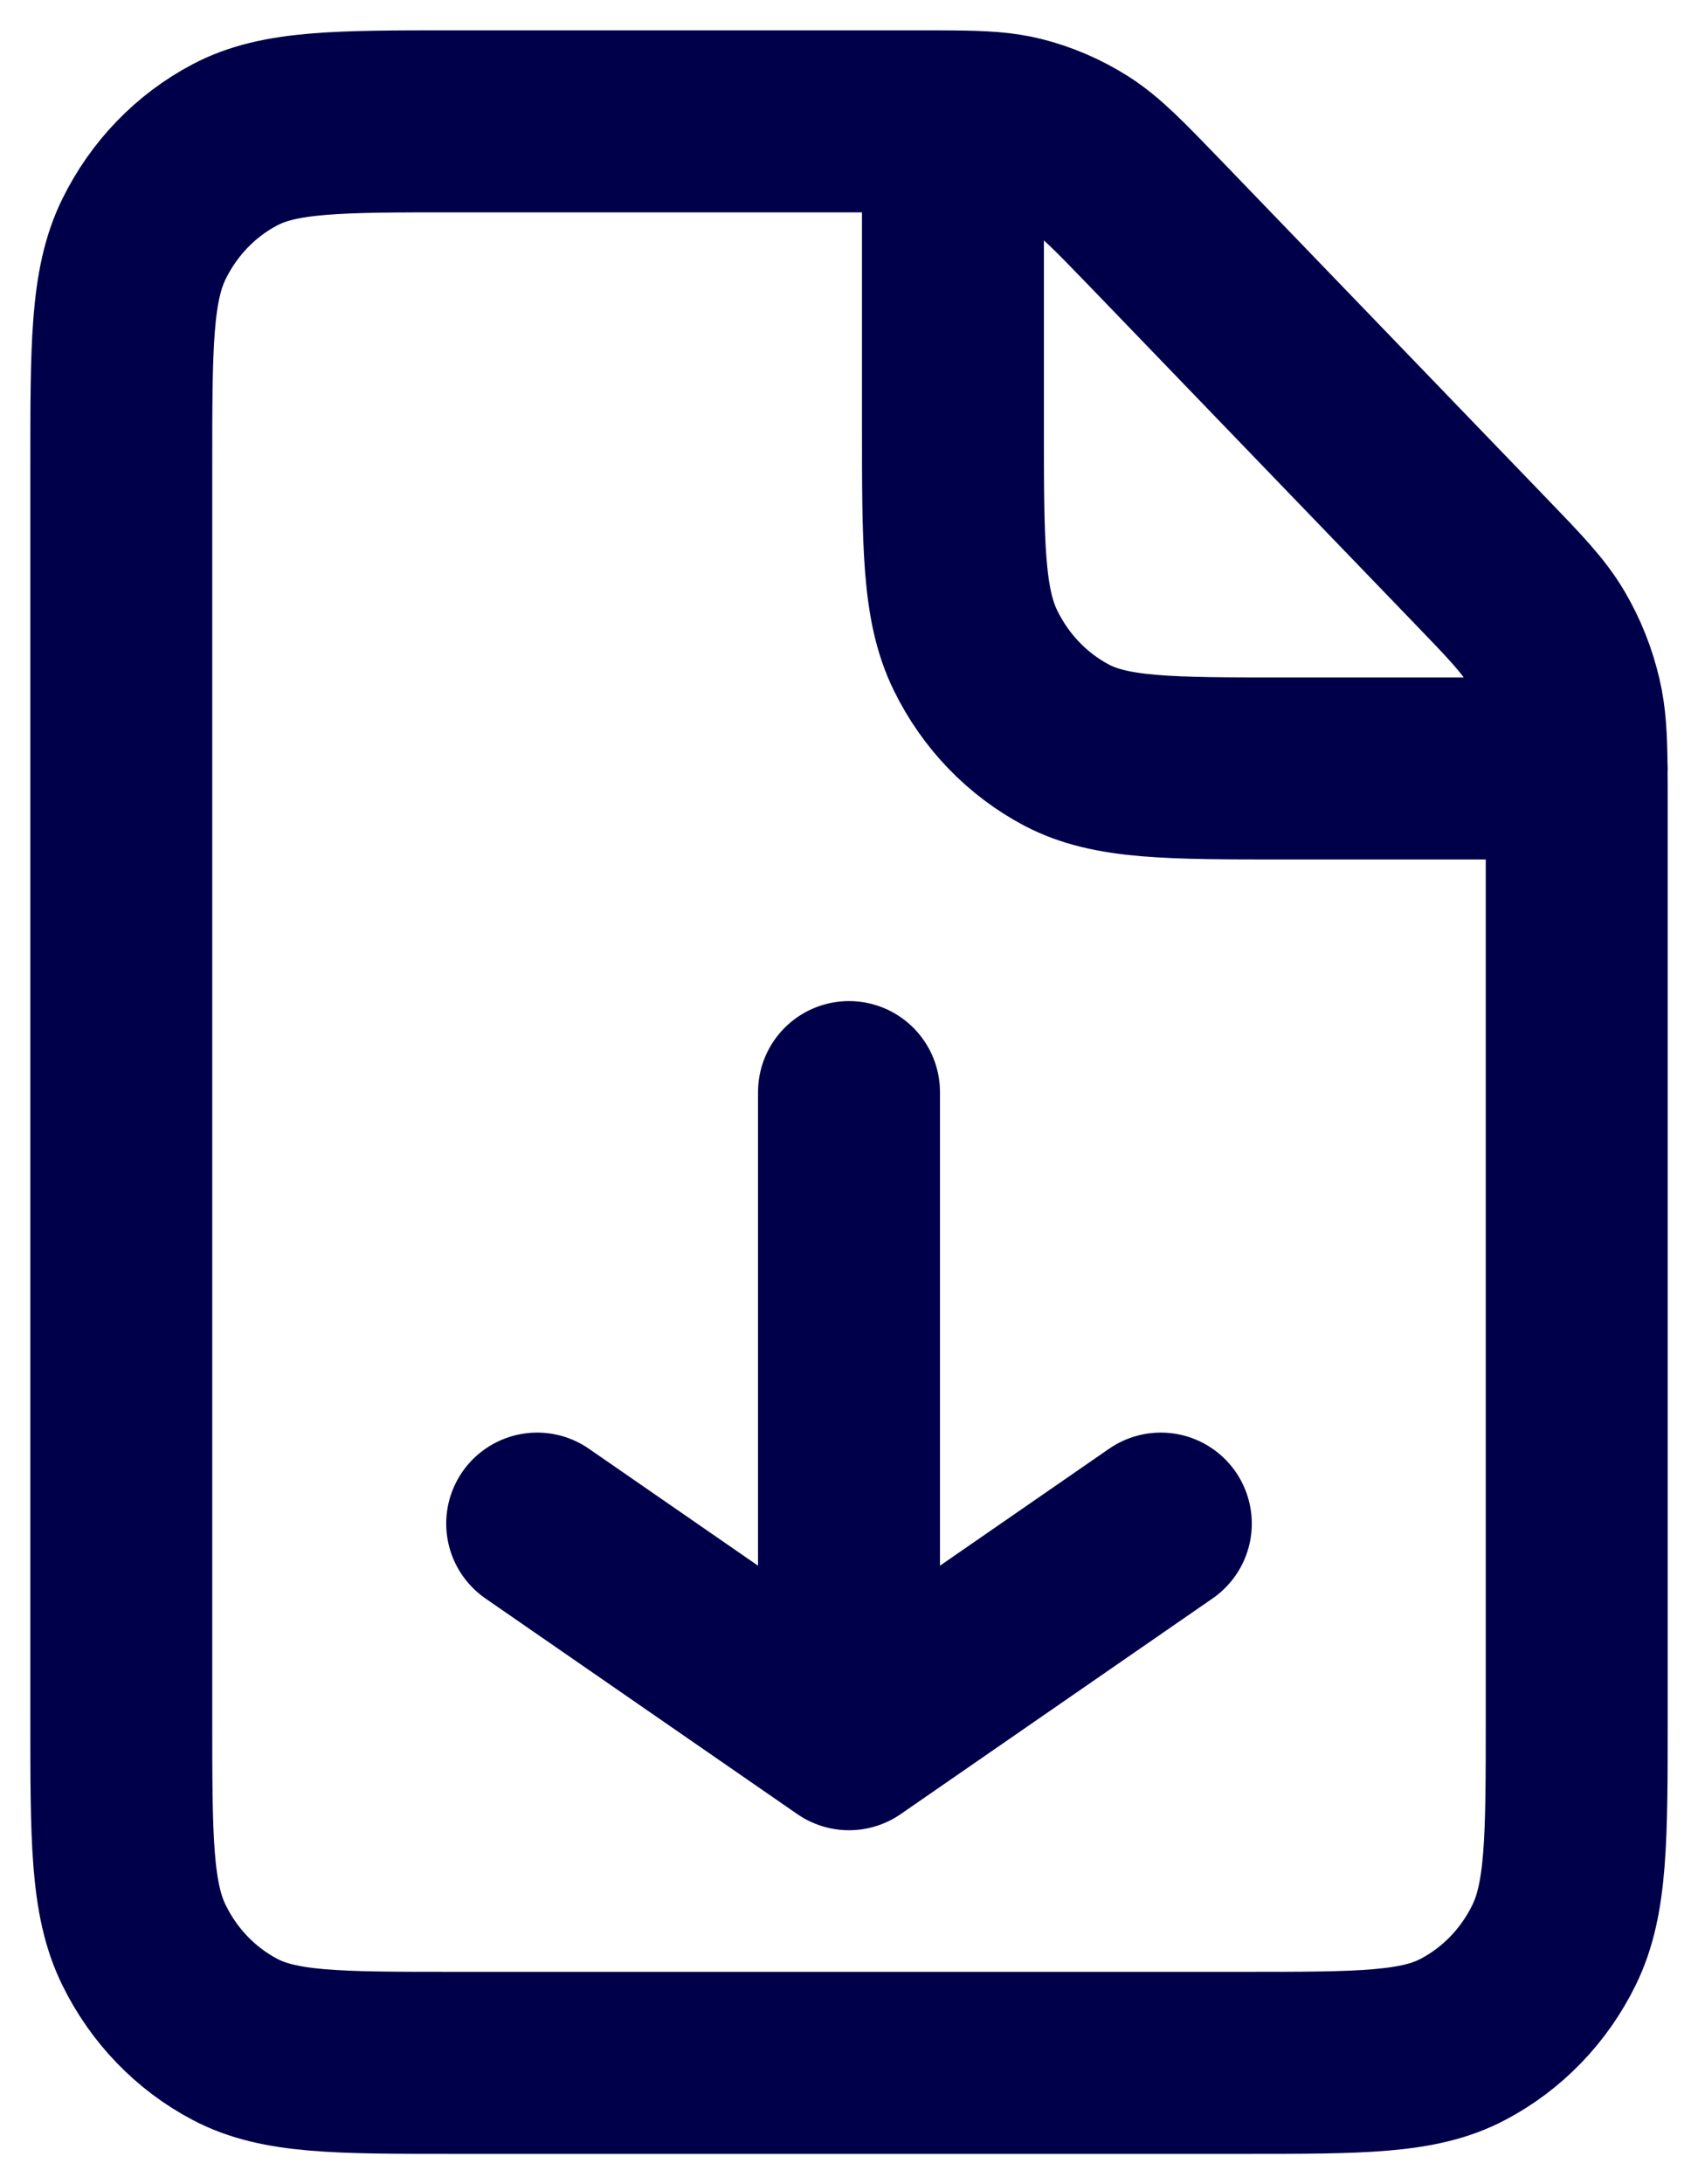 <?xml version="1.0" encoding="UTF-8"?> <svg xmlns="http://www.w3.org/2000/svg" width="14" height="18" viewBox="0 0 14 18" fill="none"><path d="M7 9V14.333M7 14.333L9.571 12.556M7 14.333L4.429 12.556M7.857 1.001C7.775 1 7.683 1 7.578 1H3.743C2.783 1 2.303 1 1.936 1.194C1.613 1.364 1.351 1.636 1.187 1.97C1 2.351 1 2.849 1 3.845V14.156C1 15.151 1 15.649 1.187 16.029C1.351 16.364 1.613 16.636 1.936 16.806C2.302 17 2.782 17 3.74 17H10.26C11.218 17 11.697 17 12.063 16.806C12.386 16.636 12.649 16.364 12.813 16.029C13 15.649 13 15.152 13 14.159V6.623C13 6.514 13 6.418 12.999 6.333M7.857 1.001C8.102 1.003 8.257 1.012 8.405 1.049C8.58 1.093 8.747 1.165 8.9 1.262C9.073 1.372 9.221 1.526 9.518 1.833L12.197 4.612C12.493 4.919 12.641 5.072 12.747 5.252C12.841 5.411 12.91 5.584 12.952 5.766C12.988 5.919 12.997 6.08 12.999 6.333M7.857 1.001V3.489C7.857 4.485 7.857 4.982 8.044 5.362C8.208 5.697 8.47 5.969 8.793 6.14C9.159 6.333 9.639 6.333 10.597 6.333H12.999M12.999 6.333H13" stroke="#00004A" stroke-width="1.5" stroke-linecap="round" stroke-linejoin="round"></path></svg> 